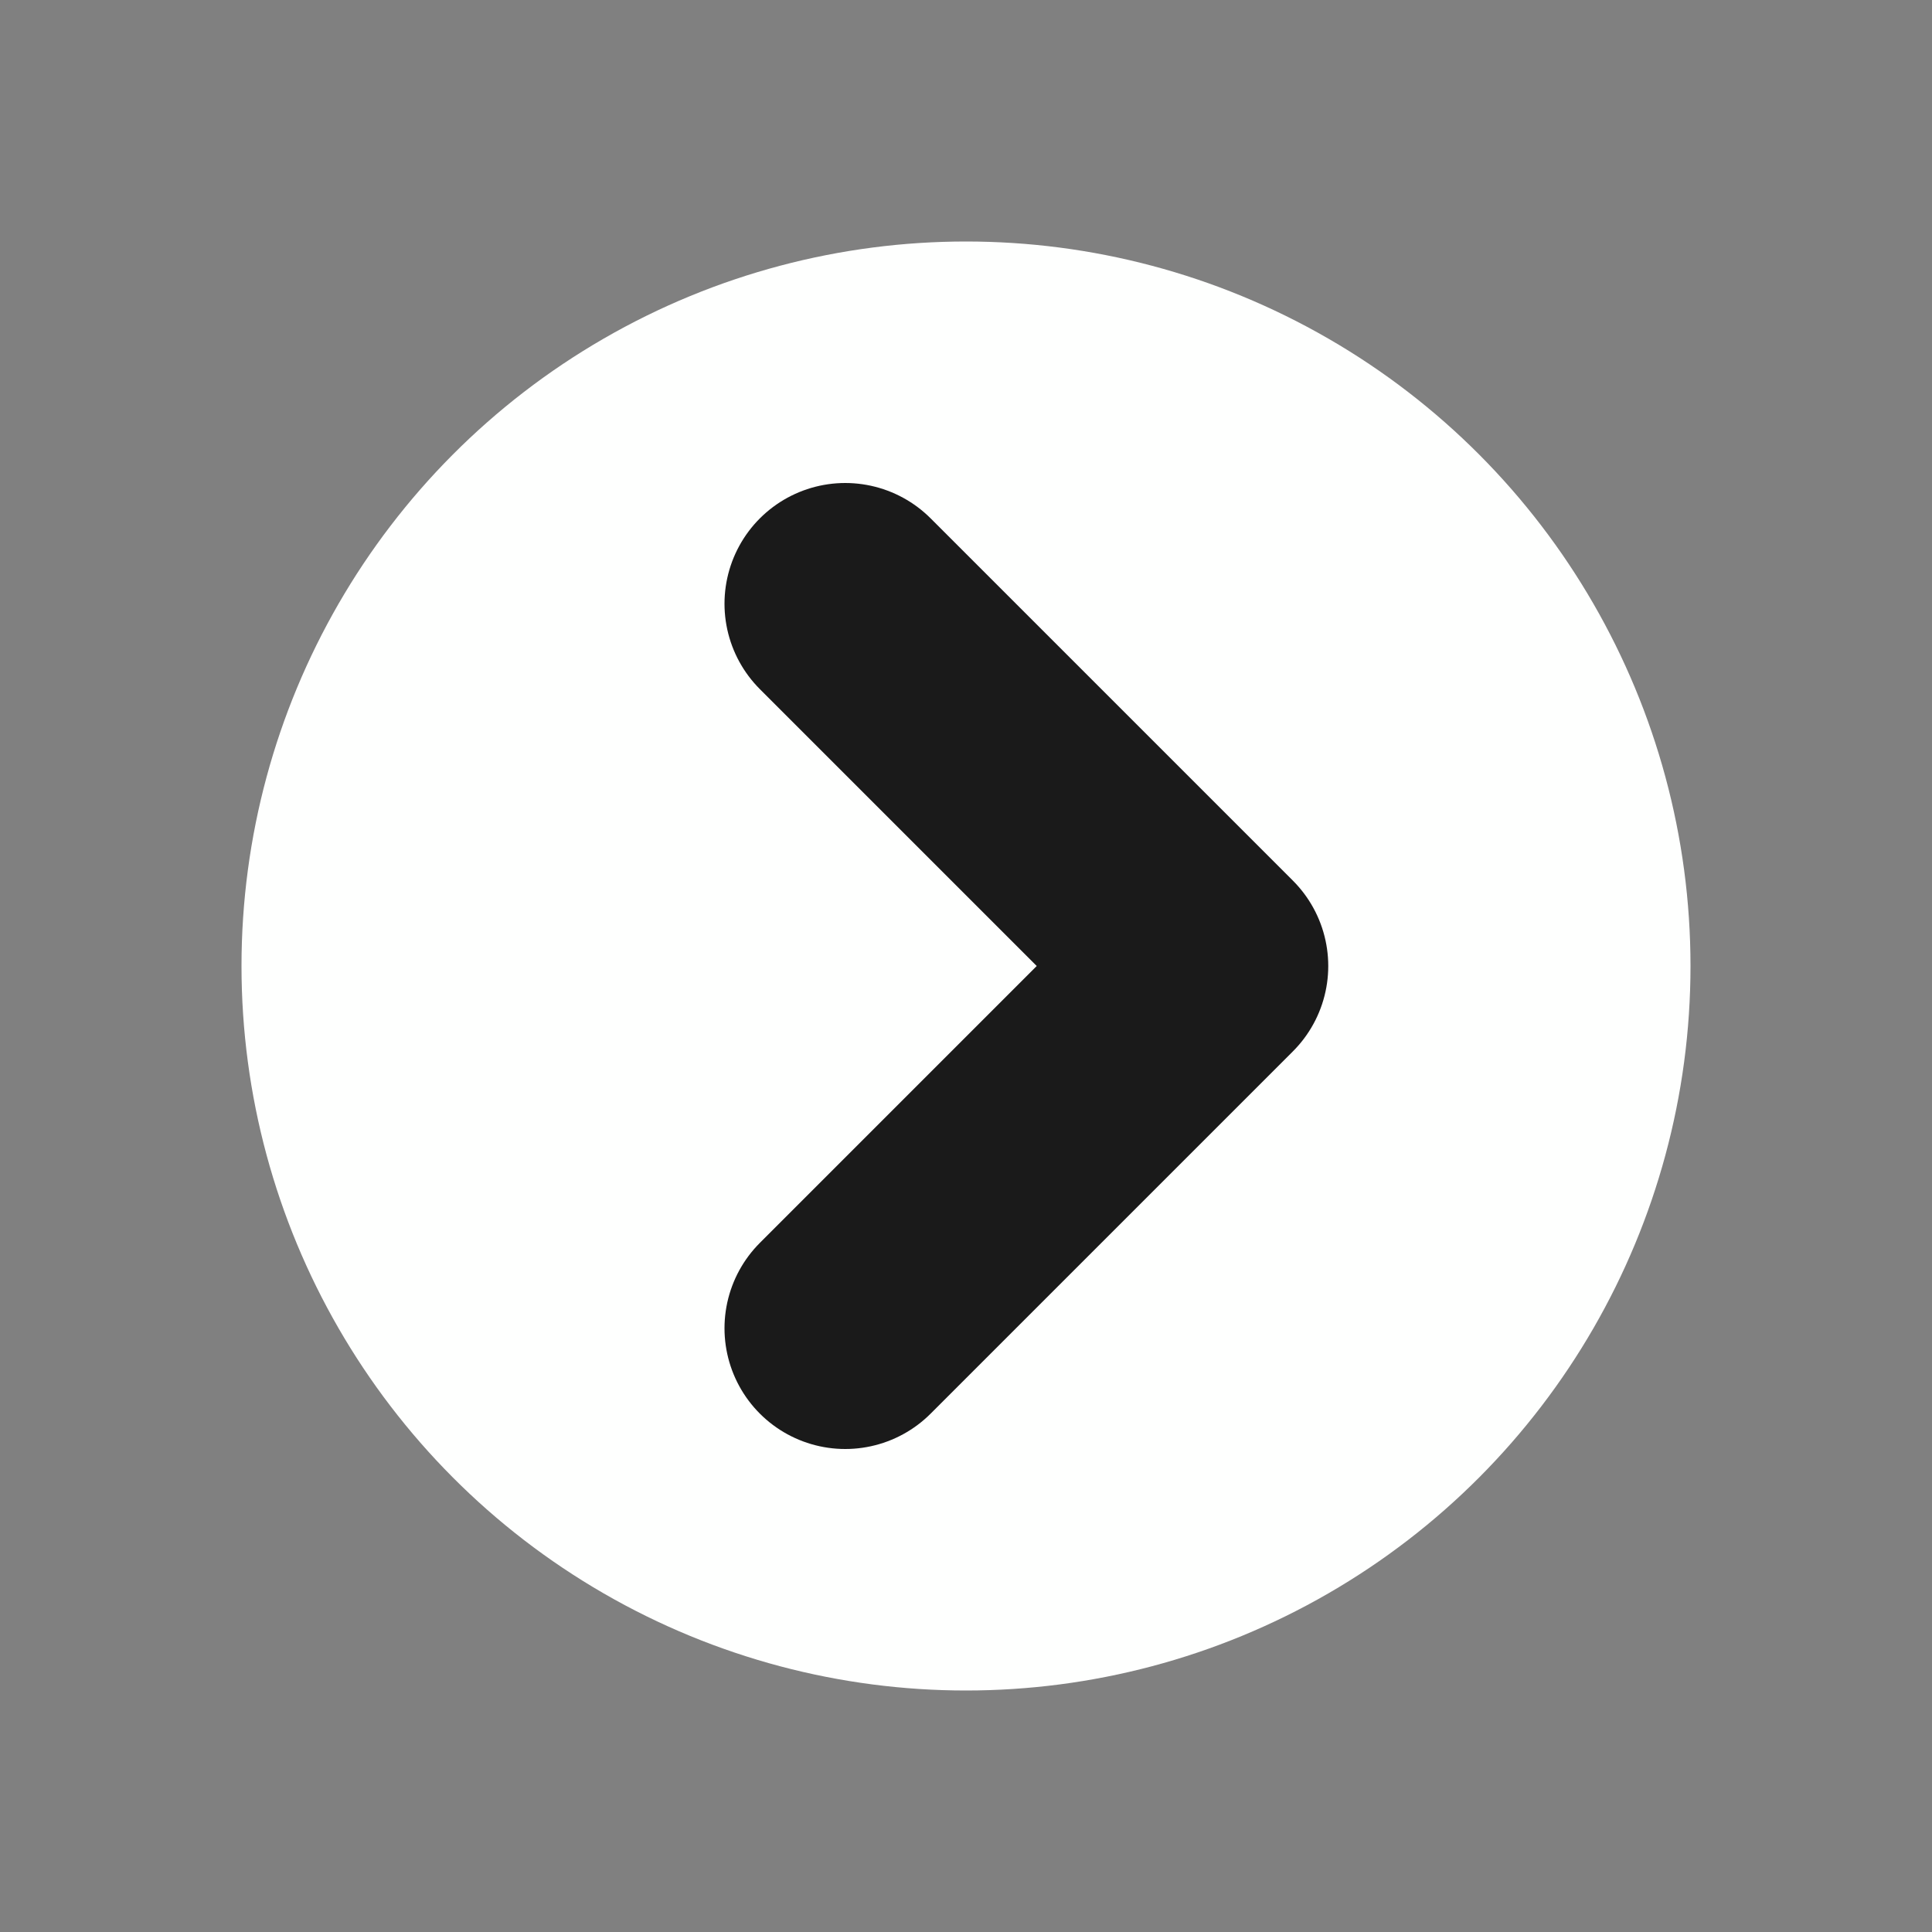 <svg width="16" height="16" viewBox="0 0 16 16" xmlns="http://www.w3.org/2000/svg"><rect x="0" y="0" width="16" height="16" fill="#808080" stroke="none"/><circle cx="8" cy="8" fill="#fefffe" r="6"/><path d="m7 5 3 3-3 3" fill="none" stroke="#1a1a1a" stroke-linejoin="round" stroke-linecap="round" stroke-width="2"/></svg>
